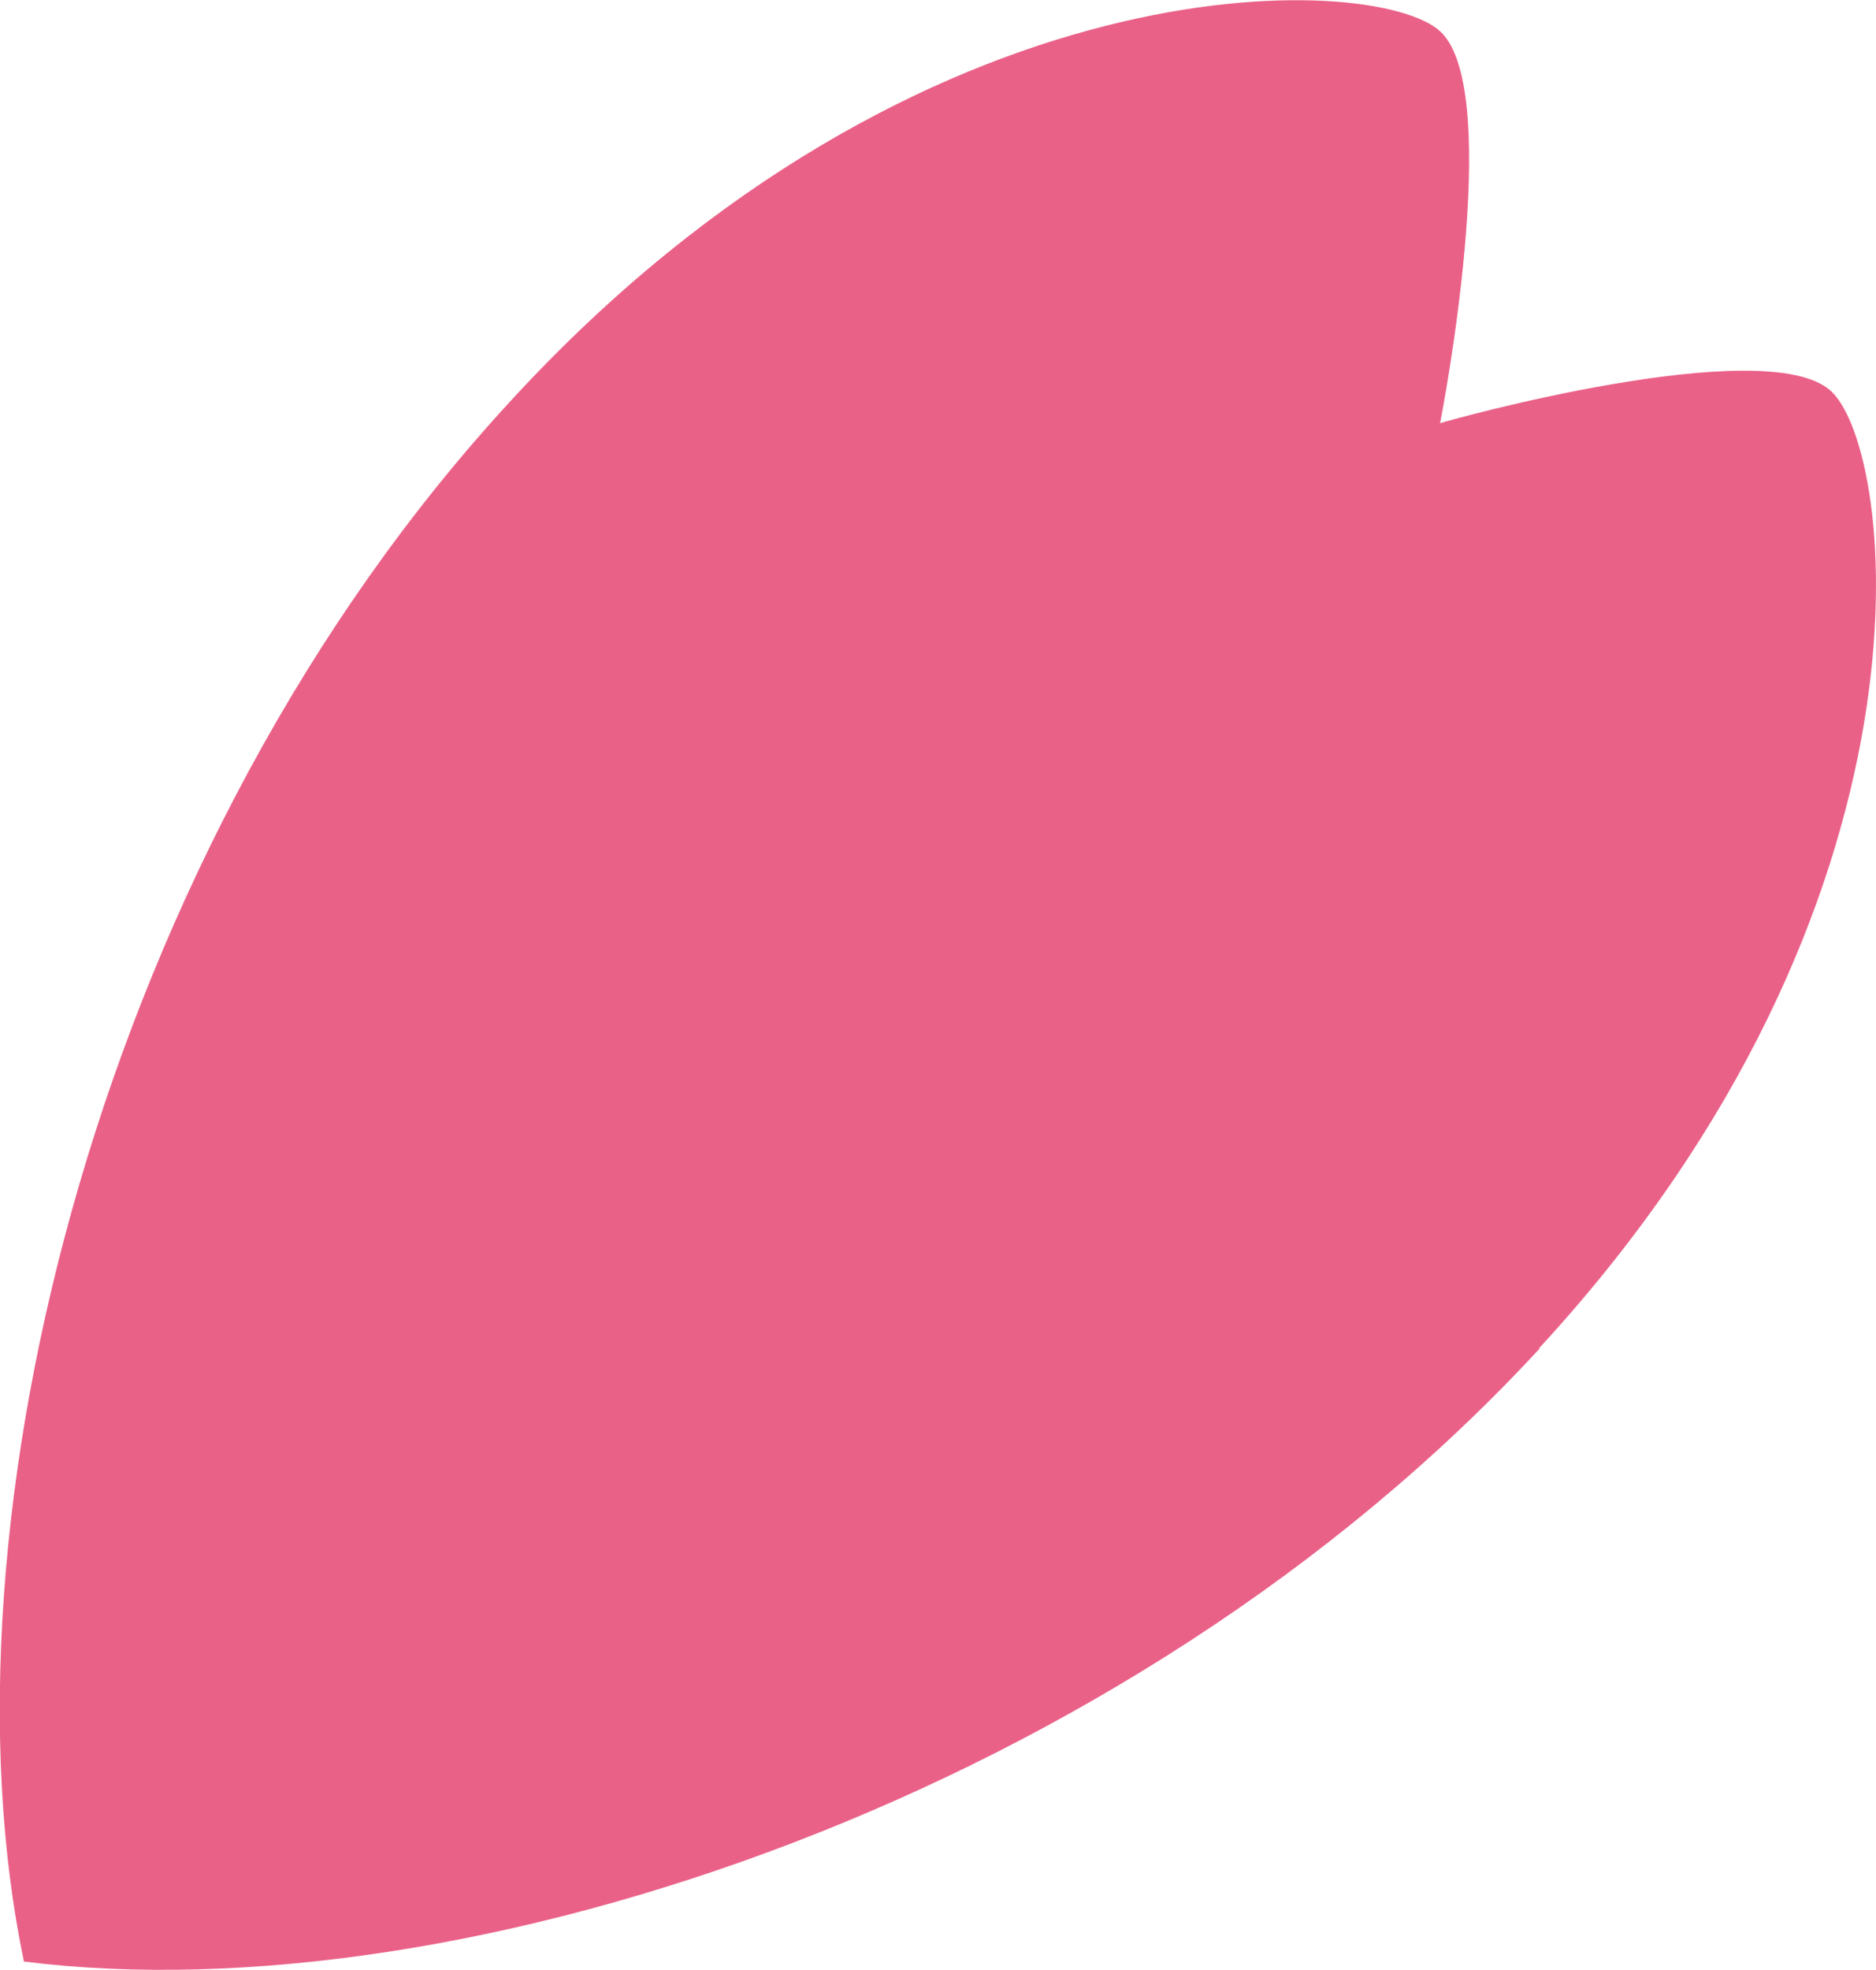 <?xml version="1.0" encoding="UTF-8"?><svg id="uuid-1bc8bf9b-f3c5-4174-9da1-ac6d7a0c5136" xmlns="http://www.w3.org/2000/svg" viewBox="0 0 20.4 21.41"><g id="uuid-c5cf194c-dab7-4ebc-a7b4-8d5753a4ab3d"><path d="M16.74,14.65c4.47-4.85,3.88-9.75,3.17-10.4-.71-.65-4.24.34-4.25.35,0,0,.71-3.61,0-4.26-.71-.65-5.64-.84-10.1,4.01C1.09,9.19-.73,16.58.26,21.32H.26c4.79.6,12.01-1.82,16.48-6.66Z" style="fill:#ea6188; stroke-width:0px;"/></g></svg>